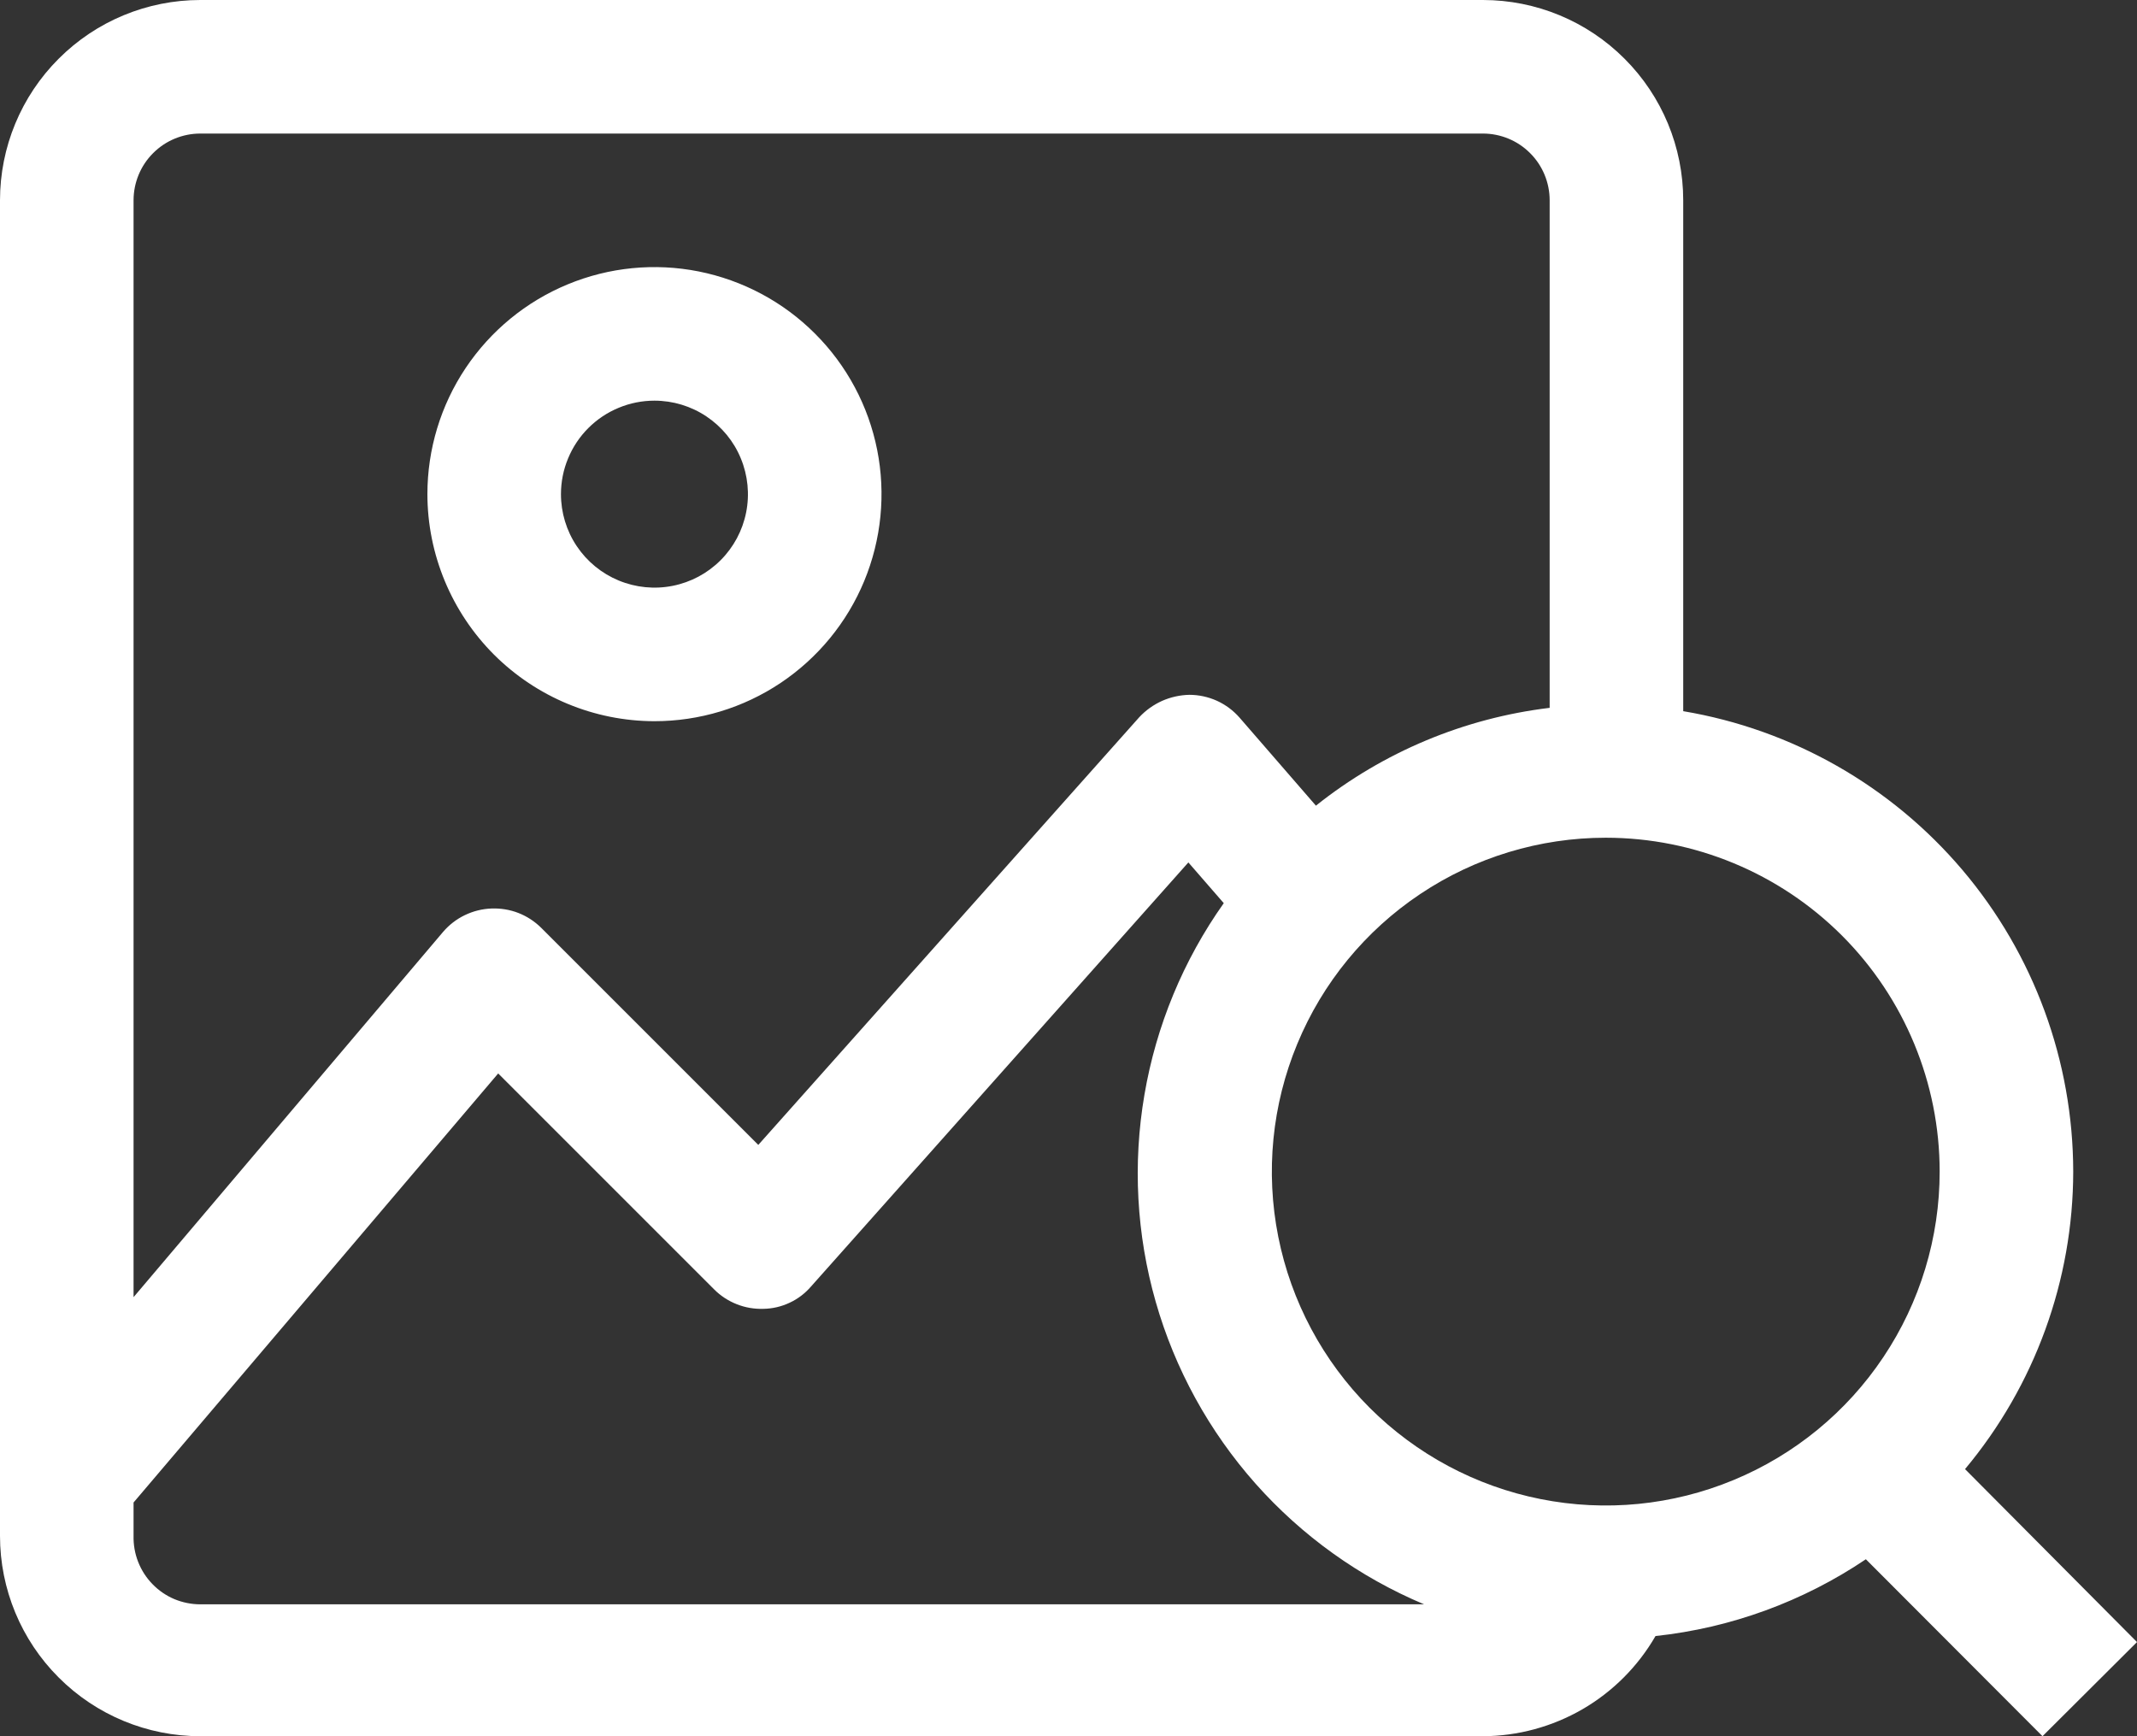 <svg width="32" height="26" viewBox="0 0 32 26" fill="none" xmlns="http://www.w3.org/2000/svg">
<rect x="0" y="0" width="32" height="26" fill="#333333" stroke="none"/>
<path fill-rule="evenodd" clip-rule="evenodd" d="M29.387 13.029C30.456 14.291 31.043 15.891 31.045 17.545C31.043 19.174 30.469 20.75 29.425 22L32 24.59L30.585 26L27.94 23.35C26.999 23.984 25.918 24.379 24.79 24.5C24.528 24.954 24.151 25.332 23.698 25.595C23.244 25.858 22.729 25.998 22.205 26H3C2.204 26 1.441 25.684 0.879 25.121C0.316 24.559 0 23.796 0 23V3C0 2.204 0.316 1.441 0.879 0.879C1.441 0.316 2.204 0 3 0H22.205C23.001 0 23.764 0.316 24.326 0.879C24.889 1.441 25.205 2.204 25.205 3V10.65C26.836 10.924 28.317 11.767 29.387 13.029ZM28.202 20.323C28.752 19.501 29.045 18.534 29.045 17.545C29.045 16.219 28.518 14.947 27.581 14.009C26.643 13.072 25.371 12.545 24.045 12.545C23.056 12.545 22.089 12.838 21.267 13.388C20.445 13.937 19.804 14.718 19.426 15.632C19.047 16.545 18.948 17.55 19.141 18.52C19.334 19.49 19.81 20.381 20.509 21.081C21.209 21.78 22.1 22.256 23.07 22.449C24.04 22.642 25.045 22.543 25.958 22.164C26.872 21.786 27.653 21.145 28.202 20.323ZM22.205 2H3C2.735 2 2.48 2.105 2.293 2.293C2.105 2.48 2 2.735 2 3V19.425L6.635 13.955C6.725 13.85 6.836 13.764 6.961 13.704C7.086 13.644 7.221 13.61 7.36 13.605C7.497 13.6 7.635 13.622 7.763 13.672C7.891 13.722 8.007 13.798 8.105 13.895L11.355 17.145L17.06 10.74C17.156 10.637 17.272 10.554 17.401 10.496C17.53 10.439 17.669 10.408 17.81 10.405C17.952 10.405 18.092 10.436 18.222 10.494C18.351 10.553 18.466 10.638 18.56 10.745L19.705 12.065C20.713 11.261 21.925 10.754 23.205 10.6V3C23.205 2.735 23.1 2.48 22.912 2.293C22.725 2.105 22.47 2 22.205 2ZM2 22.5V23C1.997 23.133 2.02 23.266 2.069 23.39C2.118 23.515 2.191 23.628 2.284 23.723C2.377 23.819 2.488 23.895 2.611 23.947C2.734 23.998 2.867 24.025 3 24.025H21.325C20.359 23.619 19.496 23.001 18.8 22.217C18.105 21.433 17.594 20.503 17.306 19.495C17.018 18.487 16.96 17.427 17.137 16.394C17.313 15.361 17.719 14.38 18.325 13.525L17.795 12.915L12.145 19.265C12.056 19.368 11.947 19.452 11.823 19.509C11.7 19.567 11.566 19.598 11.43 19.6C11.294 19.604 11.159 19.581 11.033 19.531C10.906 19.481 10.791 19.406 10.695 19.31L7.46 16.075L2 22.5ZM11.689 10.227C11.13 10.601 10.473 10.8 9.8 10.8C8.899 10.799 8.035 10.44 7.397 9.803C6.76 9.165 6.401 8.301 6.4 7.4C6.4 6.728 6.599 6.07 6.973 5.511C7.347 4.952 7.878 4.516 8.499 4.259C9.12 4.001 9.804 3.934 10.463 4.065C11.123 4.197 11.729 4.52 12.204 4.996C12.68 5.471 13.004 6.077 13.135 6.737C13.266 7.396 13.198 8.08 12.941 8.701C12.684 9.322 12.248 9.853 11.689 10.227ZM10.578 6.236C10.348 6.082 10.077 6 9.8 6C9.616 6 9.434 6.036 9.264 6.107C9.094 6.177 8.94 6.28 8.81 6.41C8.68 6.54 8.577 6.694 8.507 6.864C8.436 7.034 8.4 7.216 8.4 7.4C8.4 7.677 8.482 7.948 8.636 8.178C8.79 8.408 9.008 8.587 9.264 8.693C9.52 8.799 9.802 8.827 10.073 8.773C10.345 8.719 10.594 8.586 10.79 8.39C10.986 8.194 11.119 7.945 11.173 7.673C11.227 7.402 11.199 7.12 11.093 6.864C10.988 6.608 10.808 6.39 10.578 6.236Z" fill="white"/>
</svg>
